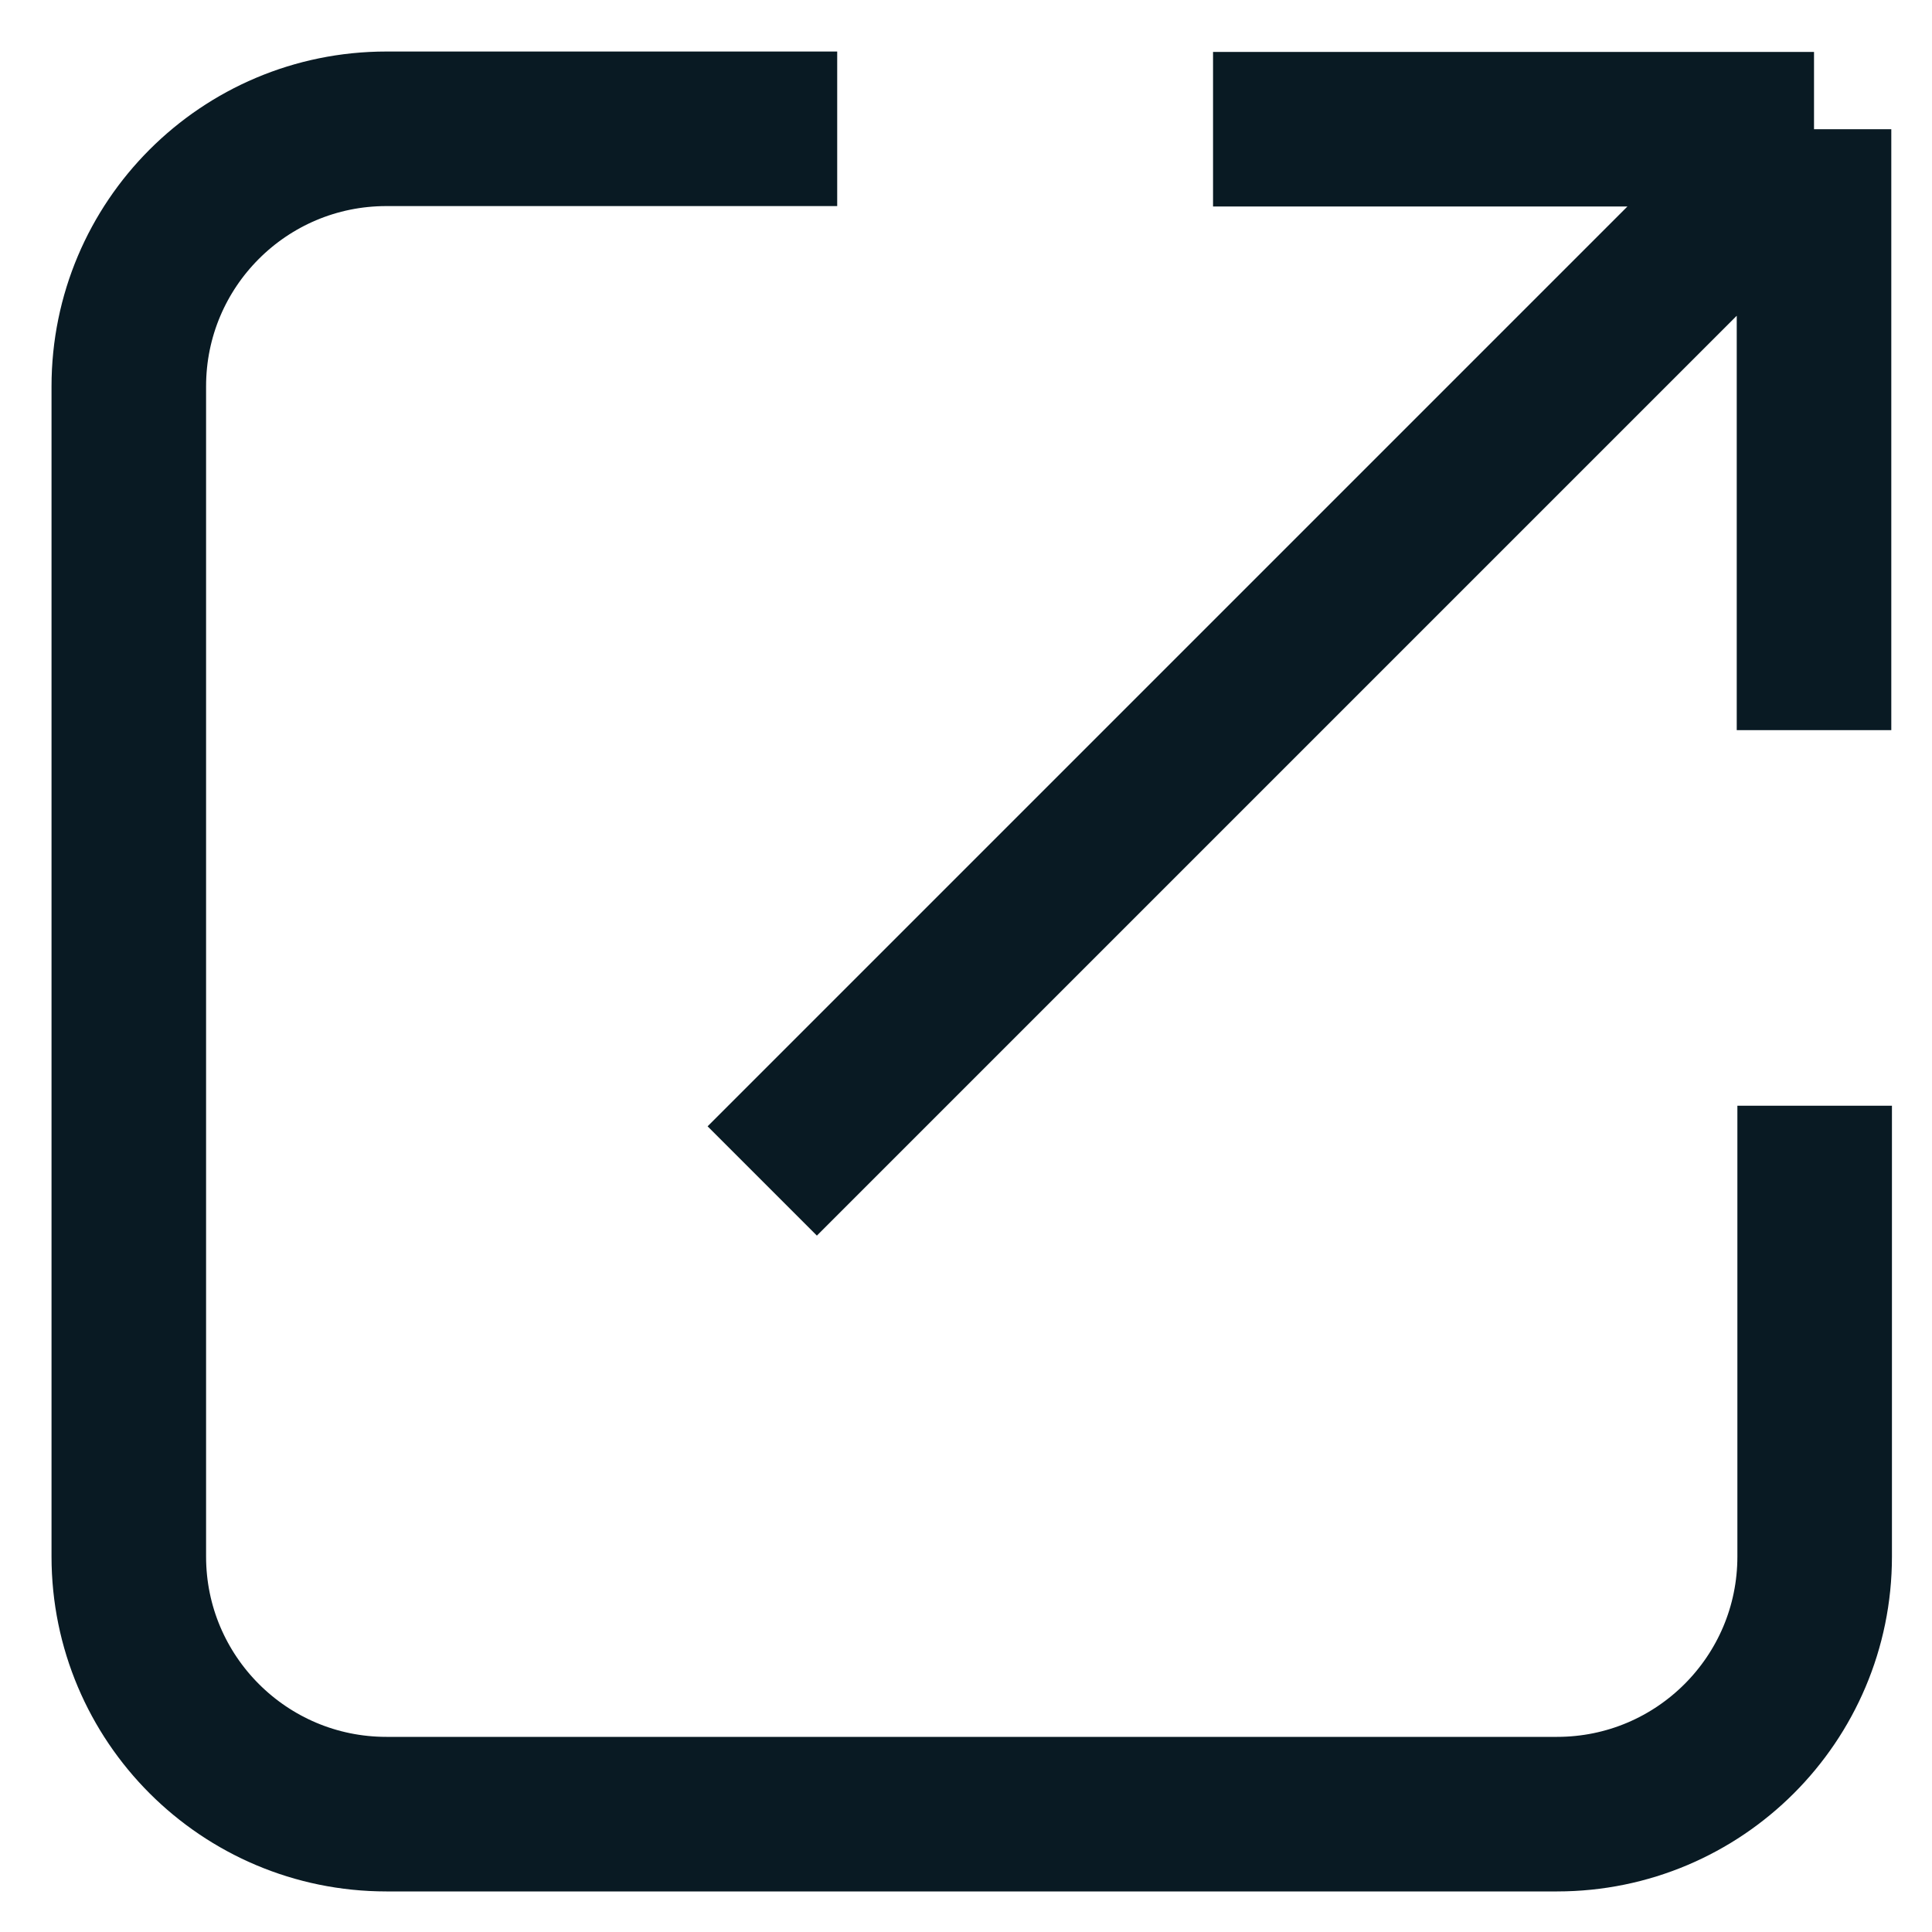 <svg width="15" height="15" viewBox="0 0 15 15" fill="none" xmlns="http://www.w3.org/2000/svg">
<path d="M14.084 5.669V1.003M14.084 1.003H9.418M14.084 1.003L5.918 9.169M6.5 1H3C1.895 1 1 1.895 1 3L1 12.085C1 13.19 1.896 14.085 3 14.085H12.089C13.193 14.085 14.089 13.19 14.089 12.085V8.585" stroke="#091A23" stroke-width="1.2"/>
</svg>
